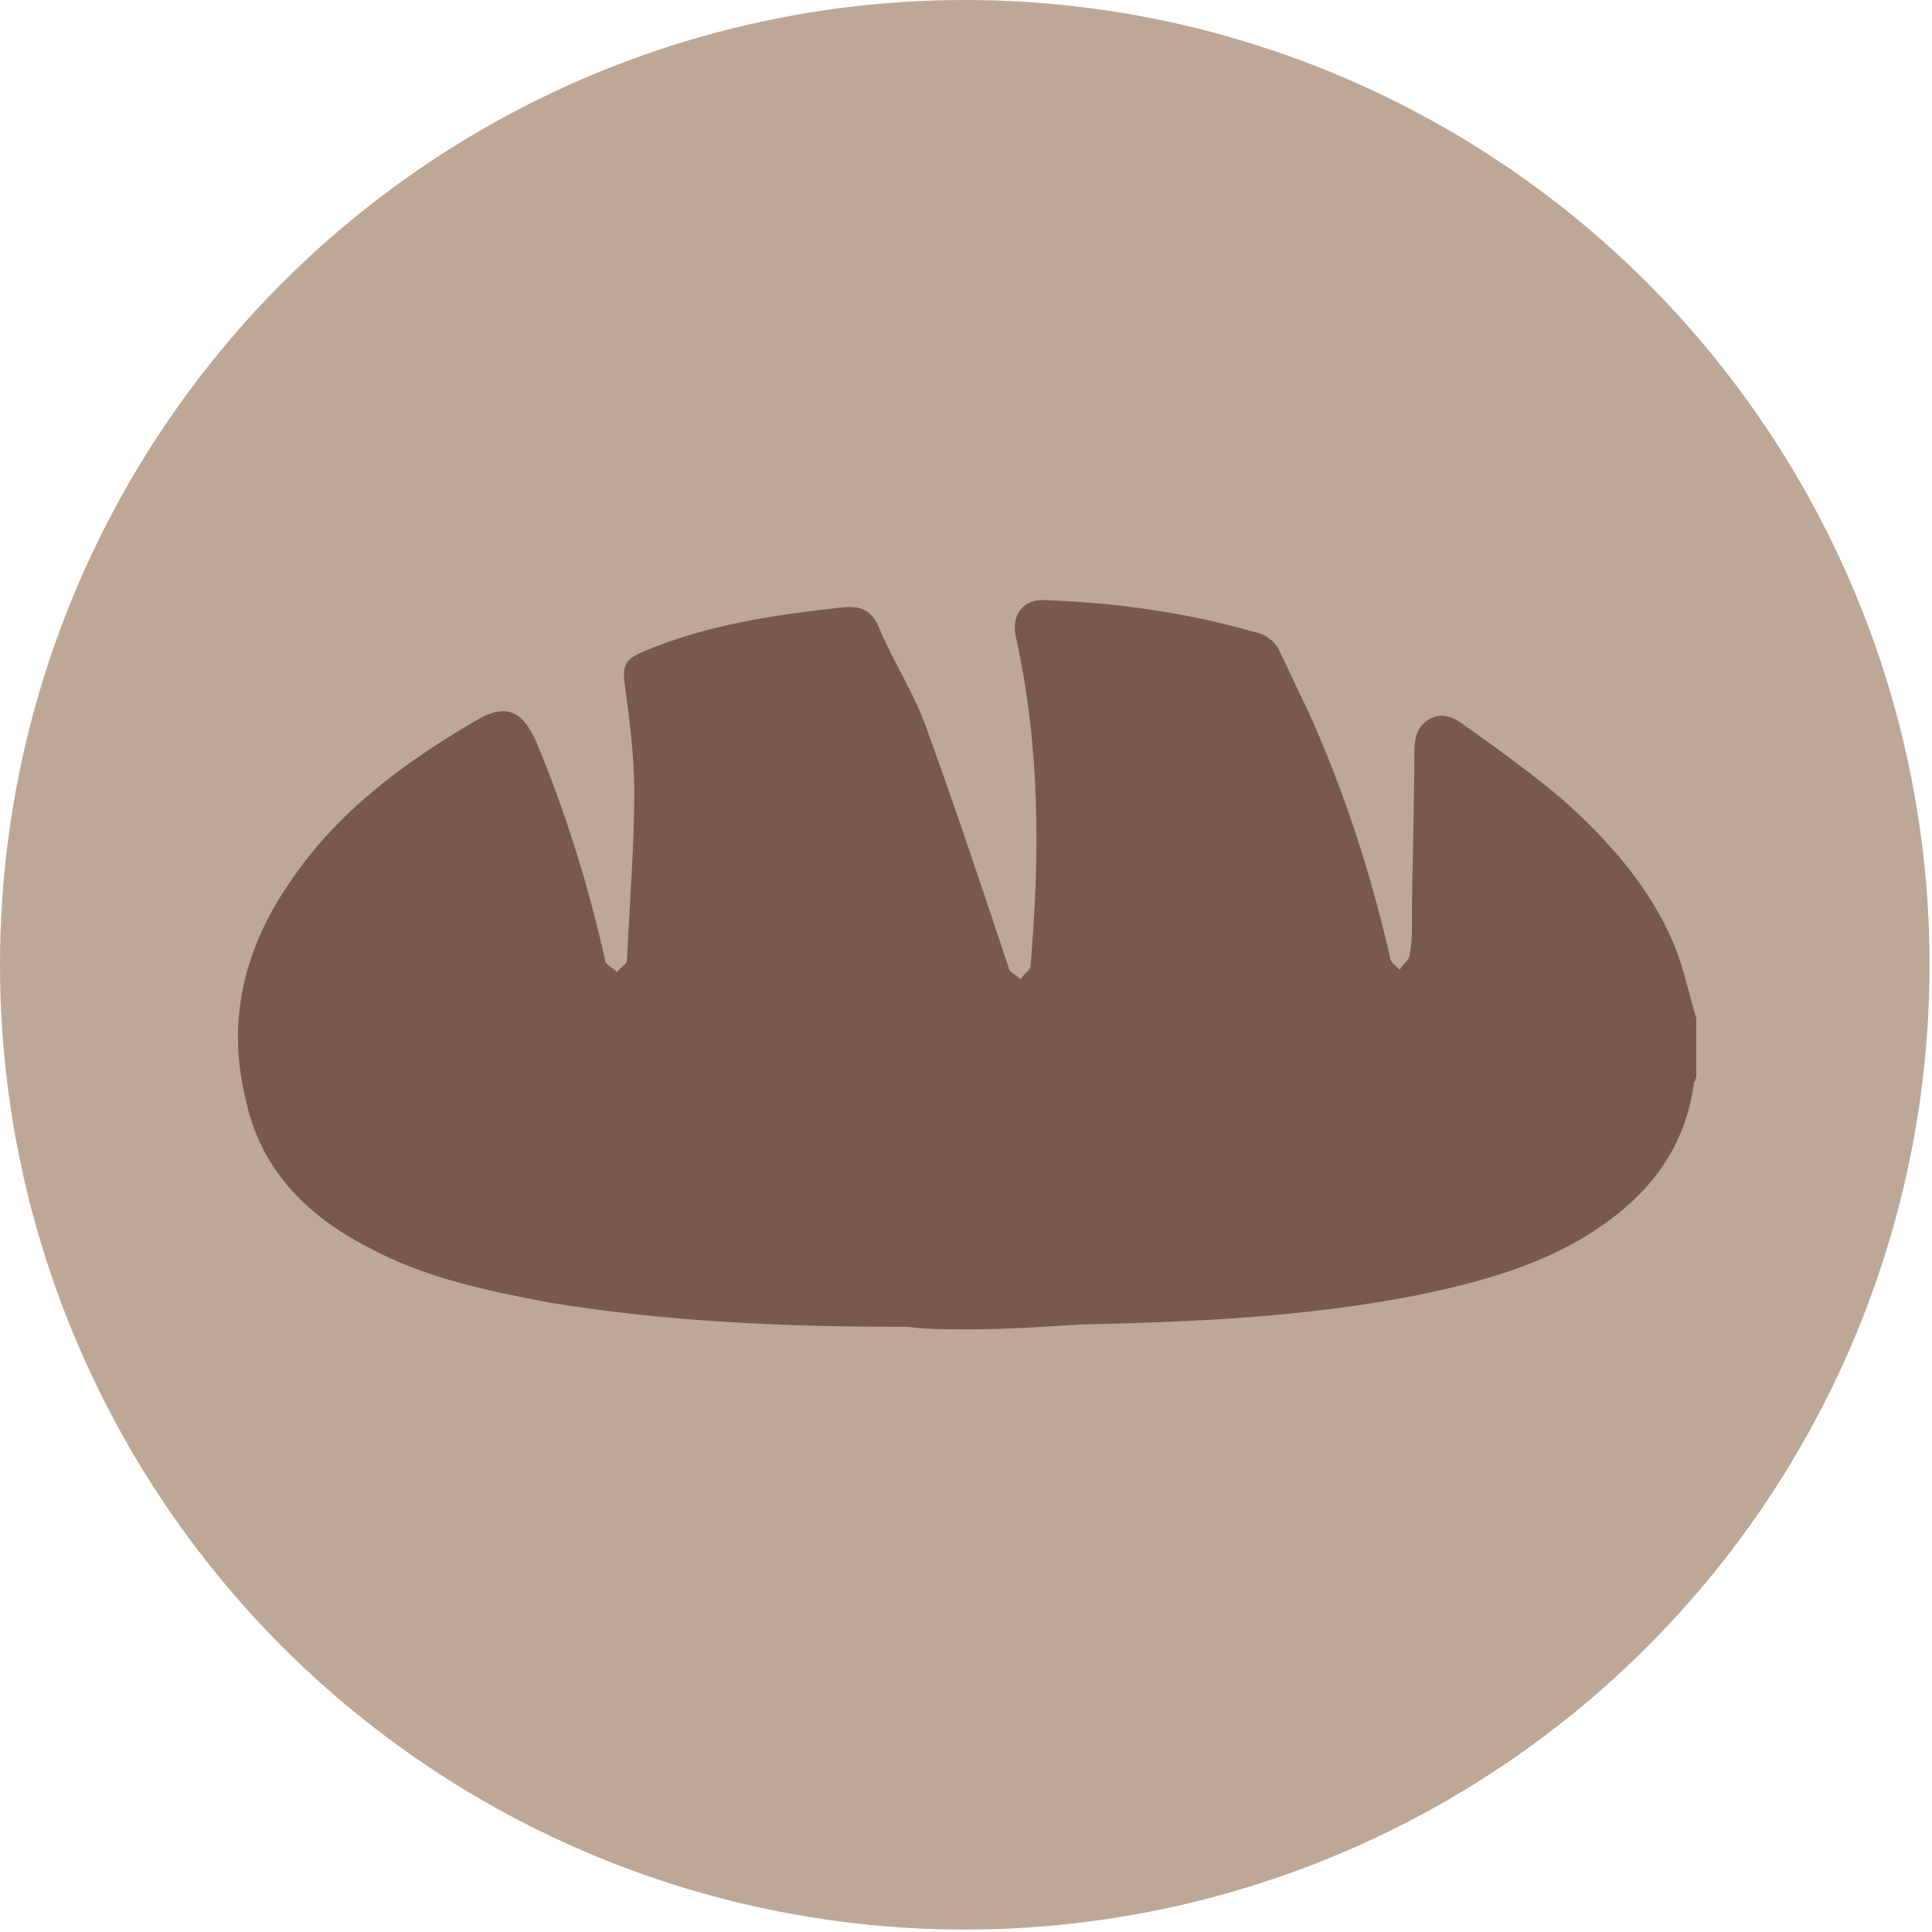 <?xml version="1.0" encoding="UTF-8"?> <svg xmlns="http://www.w3.org/2000/svg" version="1.1" id="Capa_1" x="0" y="0" viewBox="0 0 79.5 79.5" xml:space="preserve"><style>.st0{fill:#cbdbc8}.st2{fill:#fef7ea}.st3{fill:#f2cbbe}.st4{fill:#889787}.st5{fill:#efe28e}.st7{fill:#dc7051}</style><circle cx="39.7" cy="39.7" r="39.7" fill="#bda897"></circle><path d="M40 54.7h-.5c-.7 0-1.4 0-2.1-.1-5 0-9.9-.2-14.8-1-2.6-.5-5.1-1-7.5-2.3-2.5-1.3-4.4-3.2-5-6.1-.8-3.3 0-6.3 1.9-9 1.9-2.8 4.6-4.8 7.5-6.5 1.3-.8 2-.5 2.6.9 1.2 2.9 2.1 5.8 2.8 8.9 0 .2.3.3.5.5.1-.2.4-.3.4-.5.1-2.3.3-4.6.3-6.9 0-1.5-.2-3-.4-4.5-.1-.8.1-1 .8-1.3 2.6-1.1 5.4-1.5 8.1-1.8.8-.1 1.3.1 1.6.9.6 1.4 1.4 2.6 1.9 4 1.2 3.3 2.3 6.6 3.4 9.9 0 .2.3.3.5.5.1-.2.3-.3.4-.5.4-4.6.4-9.1-.6-13.6-.2-.9.3-1.6 1.3-1.5 2.8.1 5.7.5 8.5 1.3.5.1.9.4 1.1.9.4.8.7 1.5 1.1 2.3 1.5 3.3 2.6 6.7 3.4 10.2 0 .2.3.4.4.5.1-.2.4-.4.4-.6.1-.5.1-.9.1-1.3 0-2.3.1-4.7.1-7.1 0-.5.1-1 .6-1.3.5-.3 1-.1 1.4.2 1.4 1 2.8 2 4.1 3.1 1.9 1.7 3.6 3.6 4.6 6 .4 1 .6 2 .9 3v2.4c0 .1-.1.2-.1.3-.3 2.2-1.4 4-3.2 5.4-2.4 1.9-5.3 2.7-8.2 3.3-4.6.9-9.2 1.1-13.8 1.2-1.6.1-3.1.2-4.5.2z" fill="#79594c" id="kM3qdH.tif"></path></svg> 